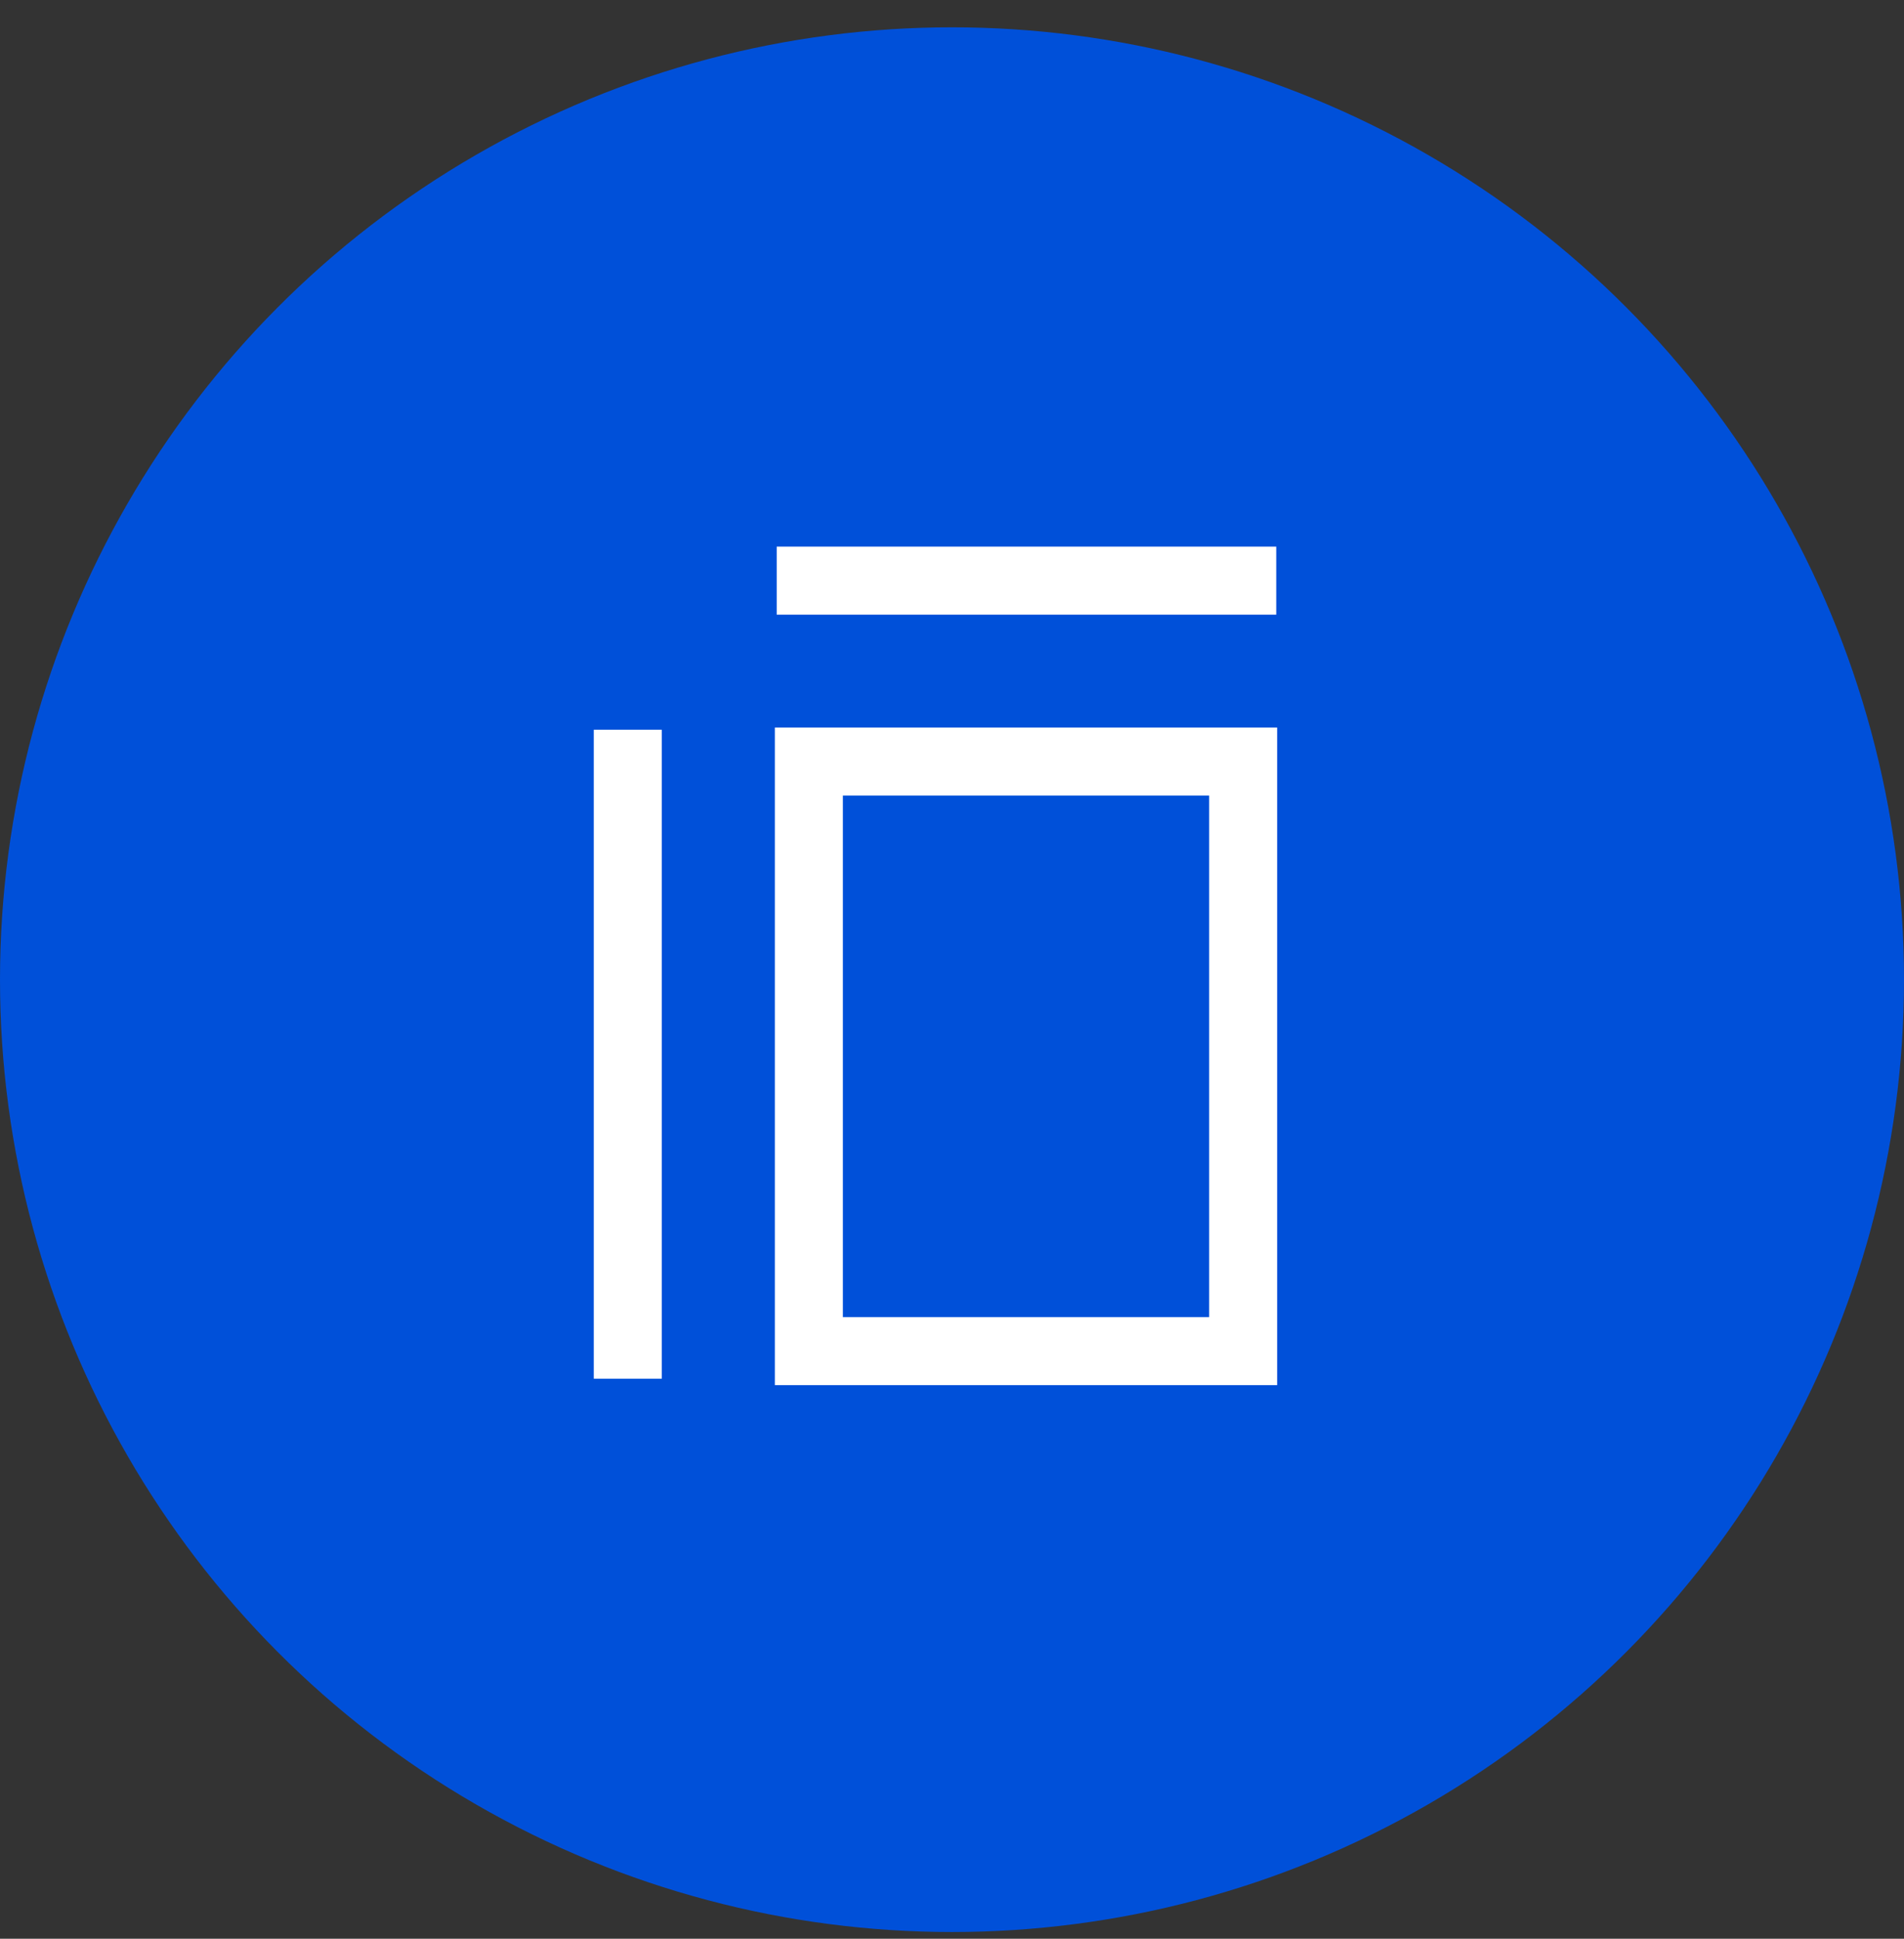 <?xml version="1.0" encoding="UTF-8"?>
<svg width="56px" height="57px" viewBox="0 0 56 57" version="1.1" xmlns="http://www.w3.org/2000/svg" xmlns:xlink="http://www.w3.org/1999/xlink">
    <rect x="0" y="0" width="56" height="57" fill="#333333" stroke="none"/>
    <title>Group 35</title>
    <g id="Design" stroke="none" stroke-width="1" fill="none" fill-rule="evenodd">
        <g id="Services---Luxury-Homes" transform="translate(-711, -1708)">
            <g id="Group-35" transform="translate(711, 1708.803)">
                <circle id="Oval-Copy-30" fill="#0050D9" cx="28" cy="28" r="28"></circle>
                <rect id="Rectangle" stroke="#FFFFFF" stroke-width="2" x="23.79" y="21.587" width="12.773" height="17.334"></rect>
                <line x1="37.536" y1="16.268" x2="22.844" y2="16.268" id="Path-6" stroke="#FFFFFF" stroke-width="2"></line>
                <line x1="18.464" y1="39.732" x2="18.464" y2="20.652" id="Path-6-Copy" stroke="#FFFFFF" stroke-width="2"></line>
            </g>
        </g>
    </g>
</svg>